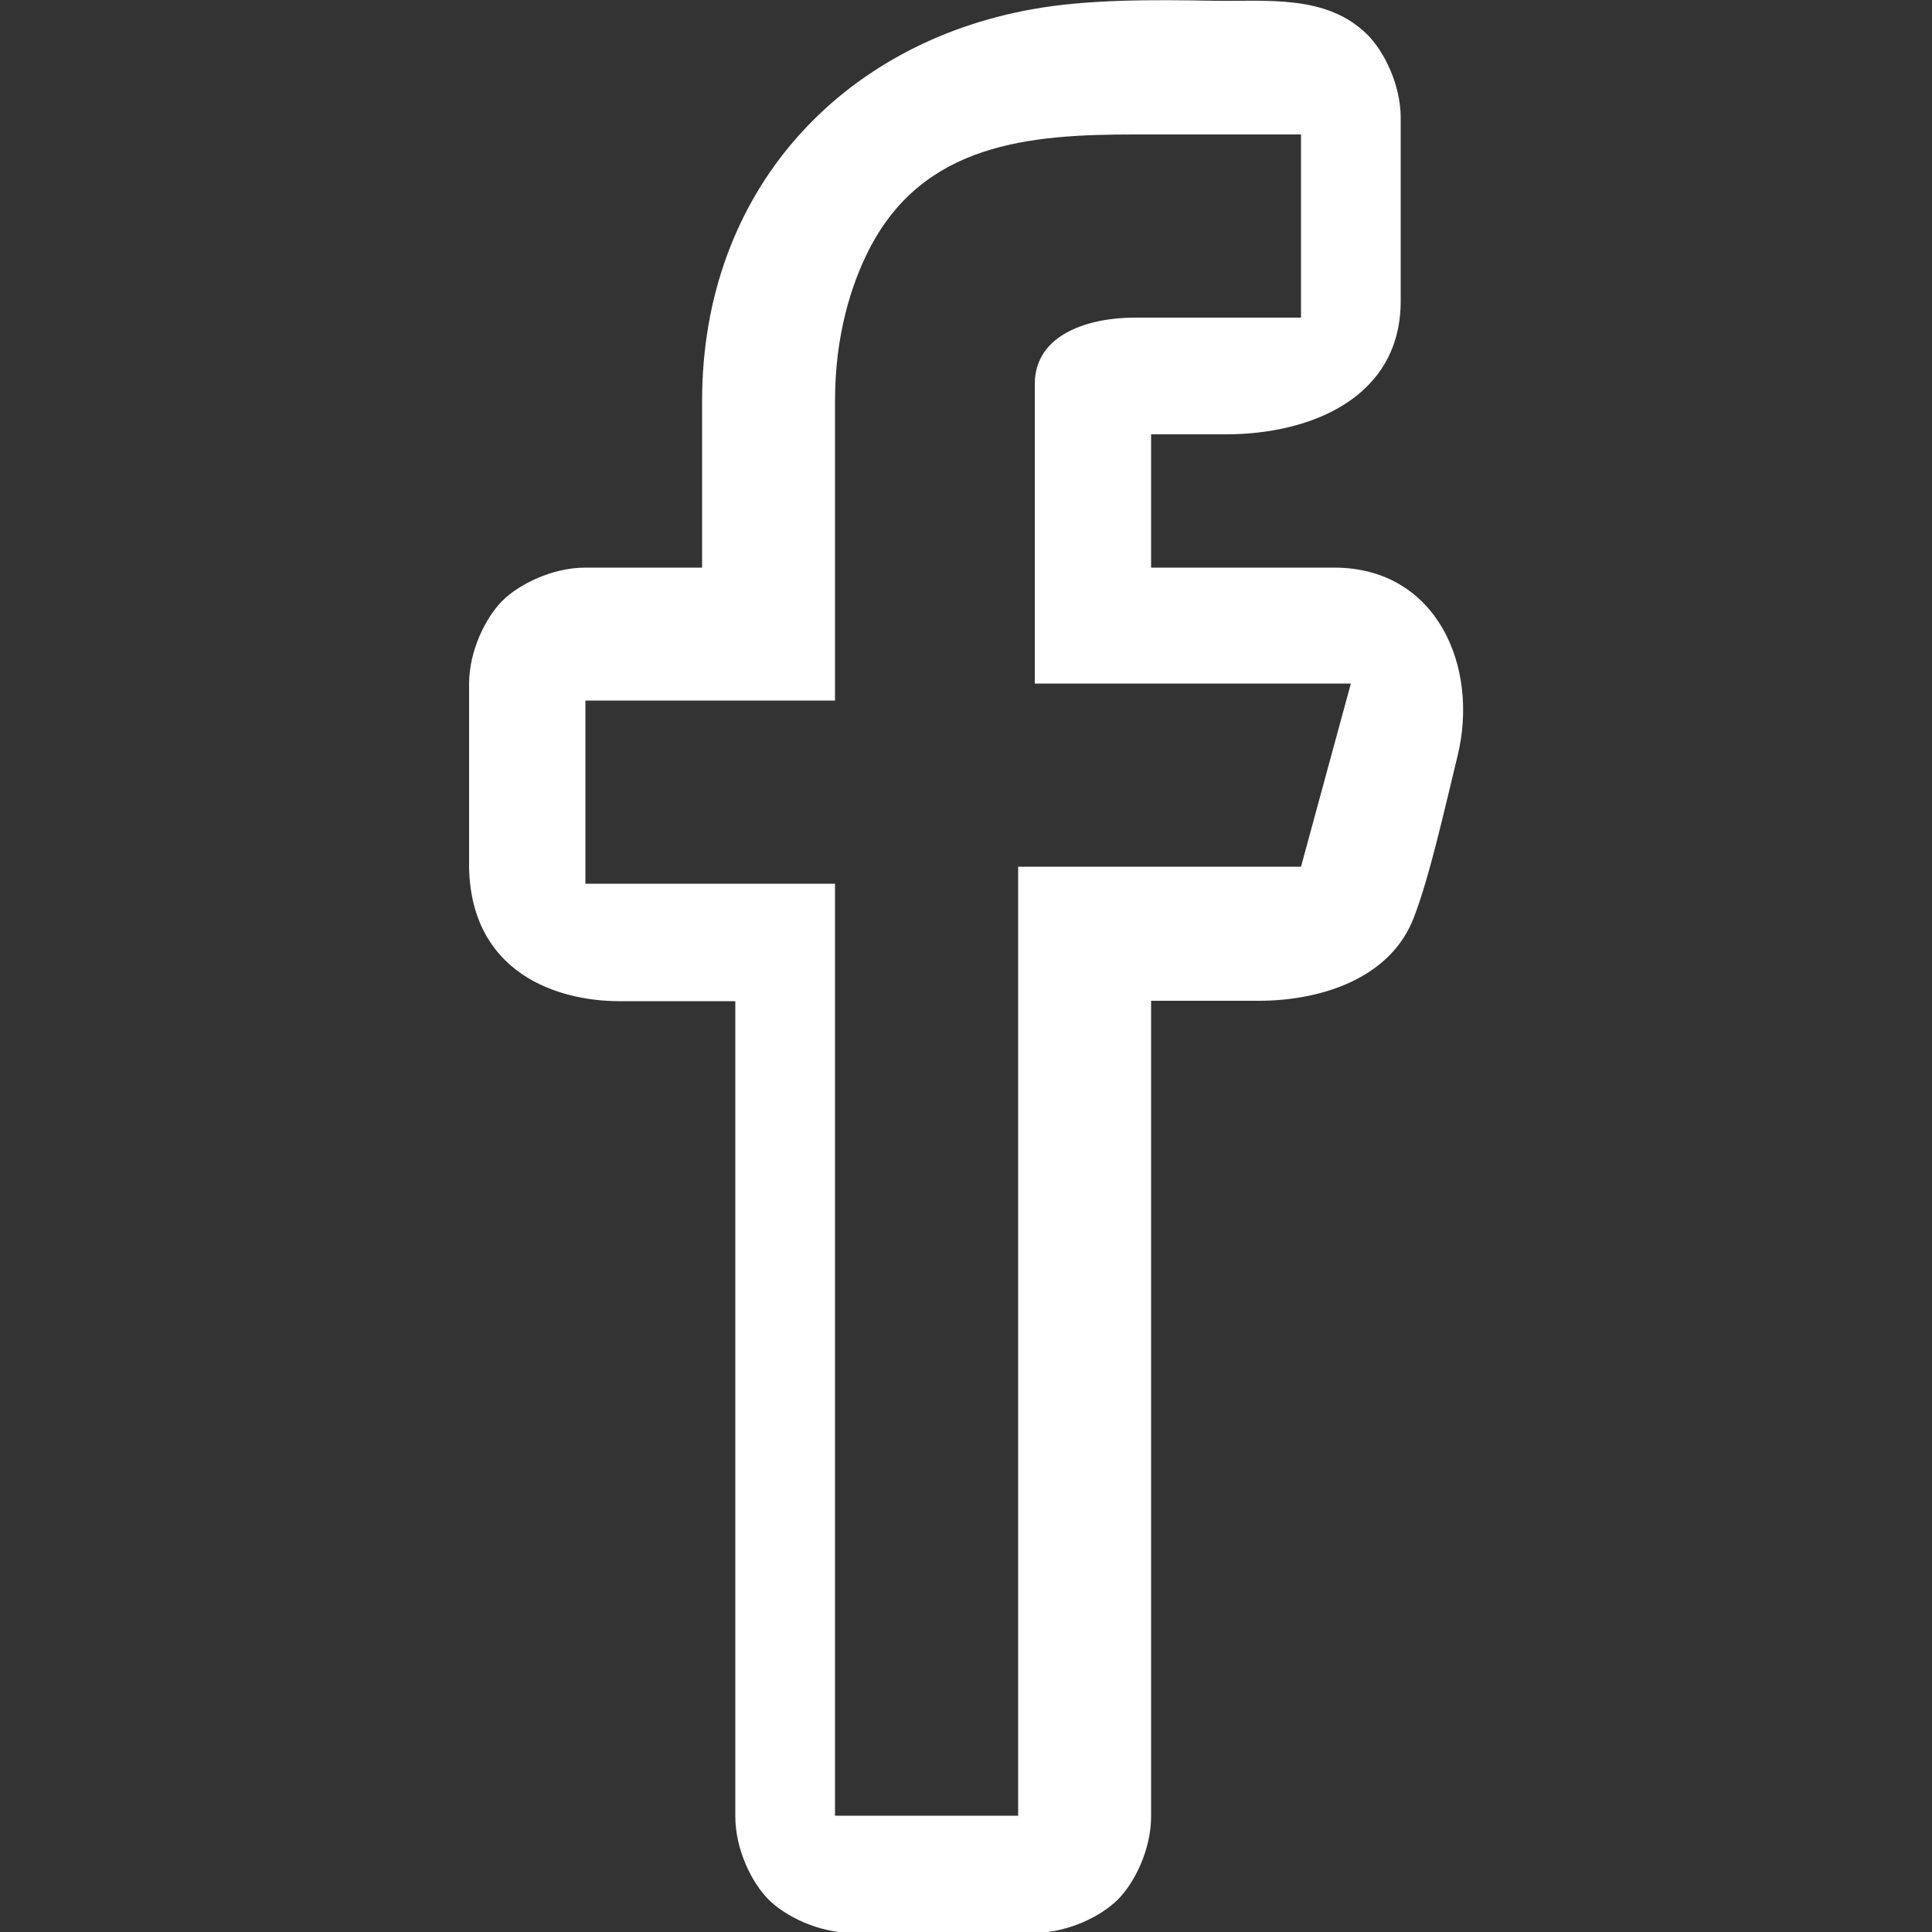 
<svg xmlns="http://www.w3.org/2000/svg" xmlns:xlink="http://www.w3.org/1999/xlink" viewBox="0 0 500 500">
<rect x="0" y="0" width="500" height="500" fill="#333333" stroke="none"/>
<path fill="#fff" d="M353.9,9c4.3,4.3,8.6,12.9,8.6,21.5l0,0v47.4c0,25.1-23.4,34.5-45.2,34.5h-19.4v34.5h47.4c26.5,0,37.6,25.6,31.9,48.8
	c-3.4,13.9-7.1,30.7-11.2,41.5c-6.1,16.4-24.8,21.8-40.2,21.8h-27.9v211.1c0,8.6-4.3,17.2-8.6,21.5c-4.3,4.3-12.9,8.6-21.5,8.6
	h-47.4c-8.6,0-17.2-4.3-21.5-8.6c-4.3-4.3-8.6-12.9-8.6-21.5v-211h-30.1c-15.7,0-38.2-7.1-38.8-34.5V177c0-8.6,4.3-17.2,8.6-21.5
	c4.3-4.3,12.9-8.6,21.5-8.6h30.2v-43.1c0-54.6,36.2-92.6,85.4-101.4c14.3-2.6,31.3-2.5,47.2-2.2C327.9,0.4,343.4-1.5,353.9,9
	L353.9,9z M224.7,65c-4.3,8.6-8.6,21.5-8.6,38.8v77.5h-64.6v47.4h64.6v241.2h47.4V224.3h73.2l12.9-47.4h-81.8V99.4
	c0-13.2,14.5-17.2,25.8-17.2h43.1V34.8h-43.1C266.6,34.8,238.8,36.9,224.7,65z"/>
</svg>
